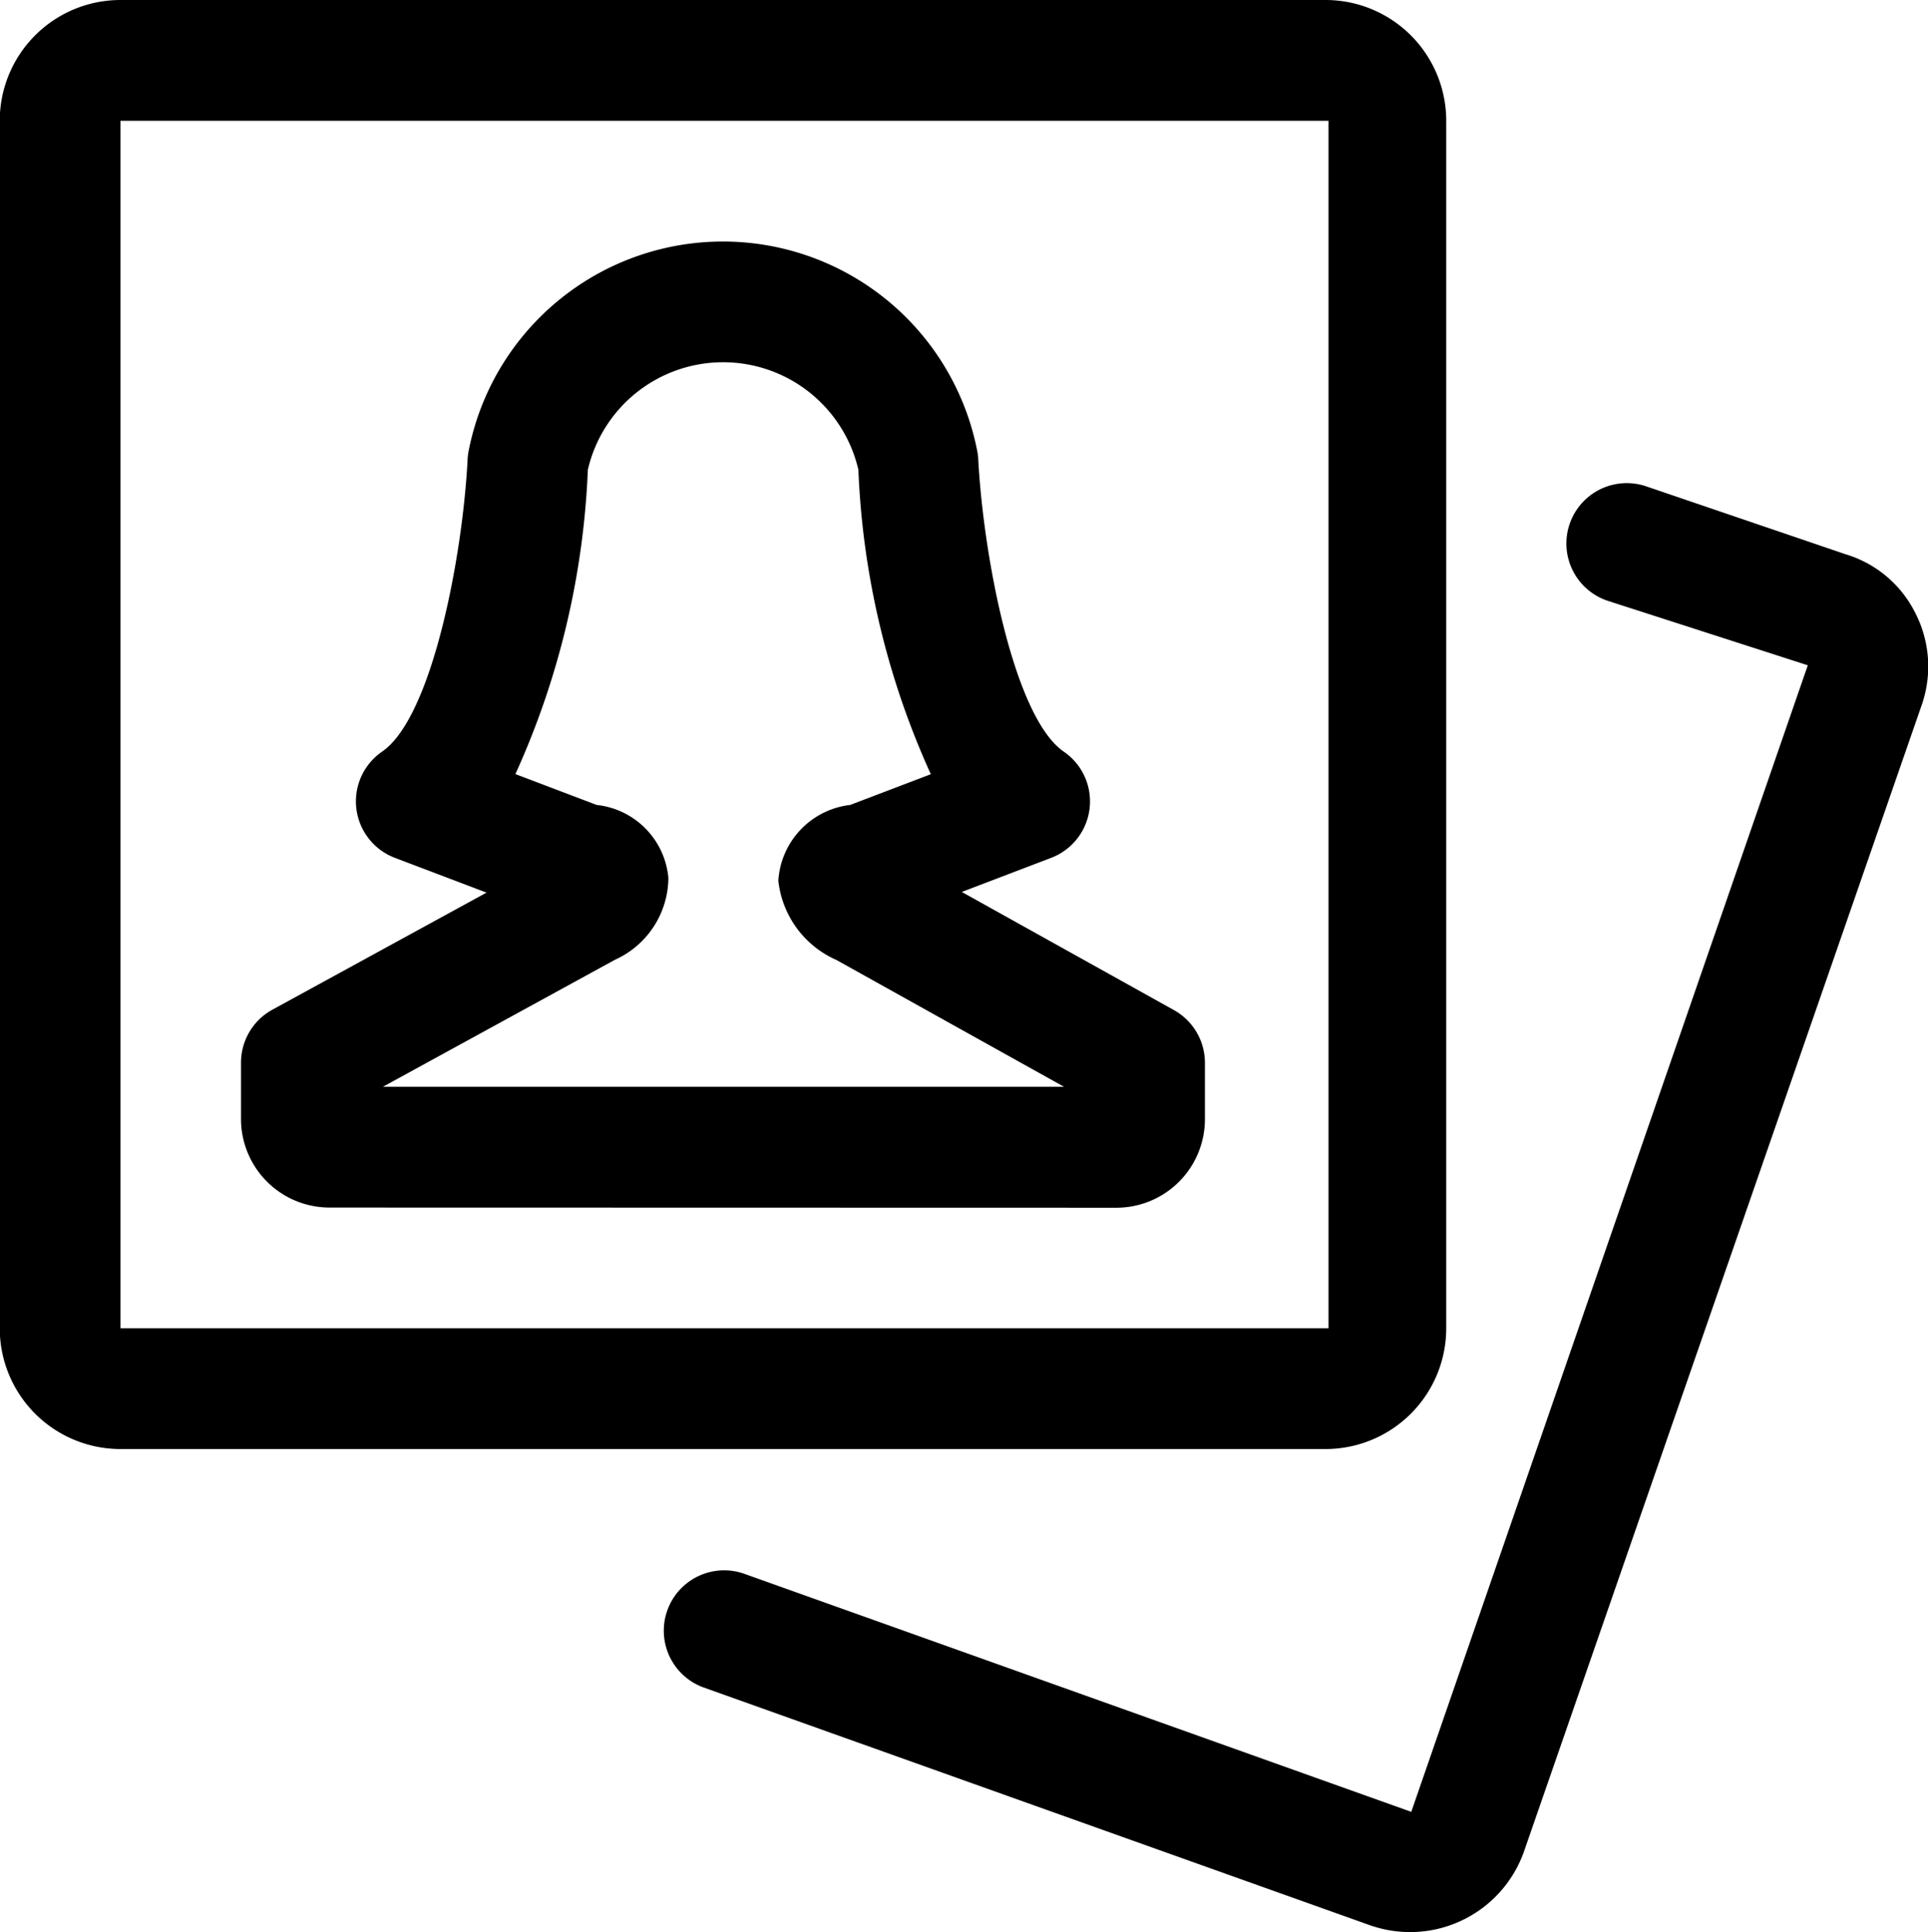 <svg xmlns="http://www.w3.org/2000/svg" width="31.935" height="32" viewBox="0 0 31.935 32">
  <path id="karty-pracy" d="M1032.723,1566.9l-11.087-3.956a1,1,0,0,1,.67-1.884l11.065,3.949,6.568-18.99-3.32-1.07a1,1,0,0,1,.643-1.894l3.3,1.124a1.9,1.9,0,0,1,1.145.949,1.941,1.941,0,0,1,.124,1.534l-6.586,18.983a2,2,0,0,1-2.519,1.255Zm-20.732-7.9a2,2,0,0,1-2-2v-20a2,2,0,0,1,2-2h19.959a2,2,0,0,1,2,2v20a2,2,0,0,1-2,2Zm20.009-2v-20h-20.009v20h19.959Zm-16.55-2a1.467,1.467,0,0,1-1.463-1.466v-.933a1,1,0,0,1,.52-.878l3.547-1.939-1.518-.576a1,1,0,0,1-.211-1.76c.825-.567,1.332-3.22,1.415-4.835a.932.932,0,0,1,.013-.122,4.292,4.292,0,0,1,8.433,0,.94.94,0,0,1,.013.123c.086,1.615.594,4.271,1.416,4.835a1,1,0,0,1-.211,1.76l-1.478.564,3.514,1.957a1,1,0,0,1,.513.874v.933a1.467,1.467,0,0,1-1.463,1.466Zm.887-2h11.282l-3.769-2.1a1.627,1.627,0,0,1-.963-1.313,1.348,1.348,0,0,1,1.19-1.255l1.336-.509a13.485,13.485,0,0,1-1.2-5.043,2.3,2.3,0,0,0-4.481,0,13.509,13.509,0,0,1-1.2,5.041l1.346.511a1.336,1.336,0,0,1,1.188,1.208,1.5,1.5,0,0,1-.884,1.356l-.015.008Z" transform="translate(-1009.995 -1535)"/>
</svg>
